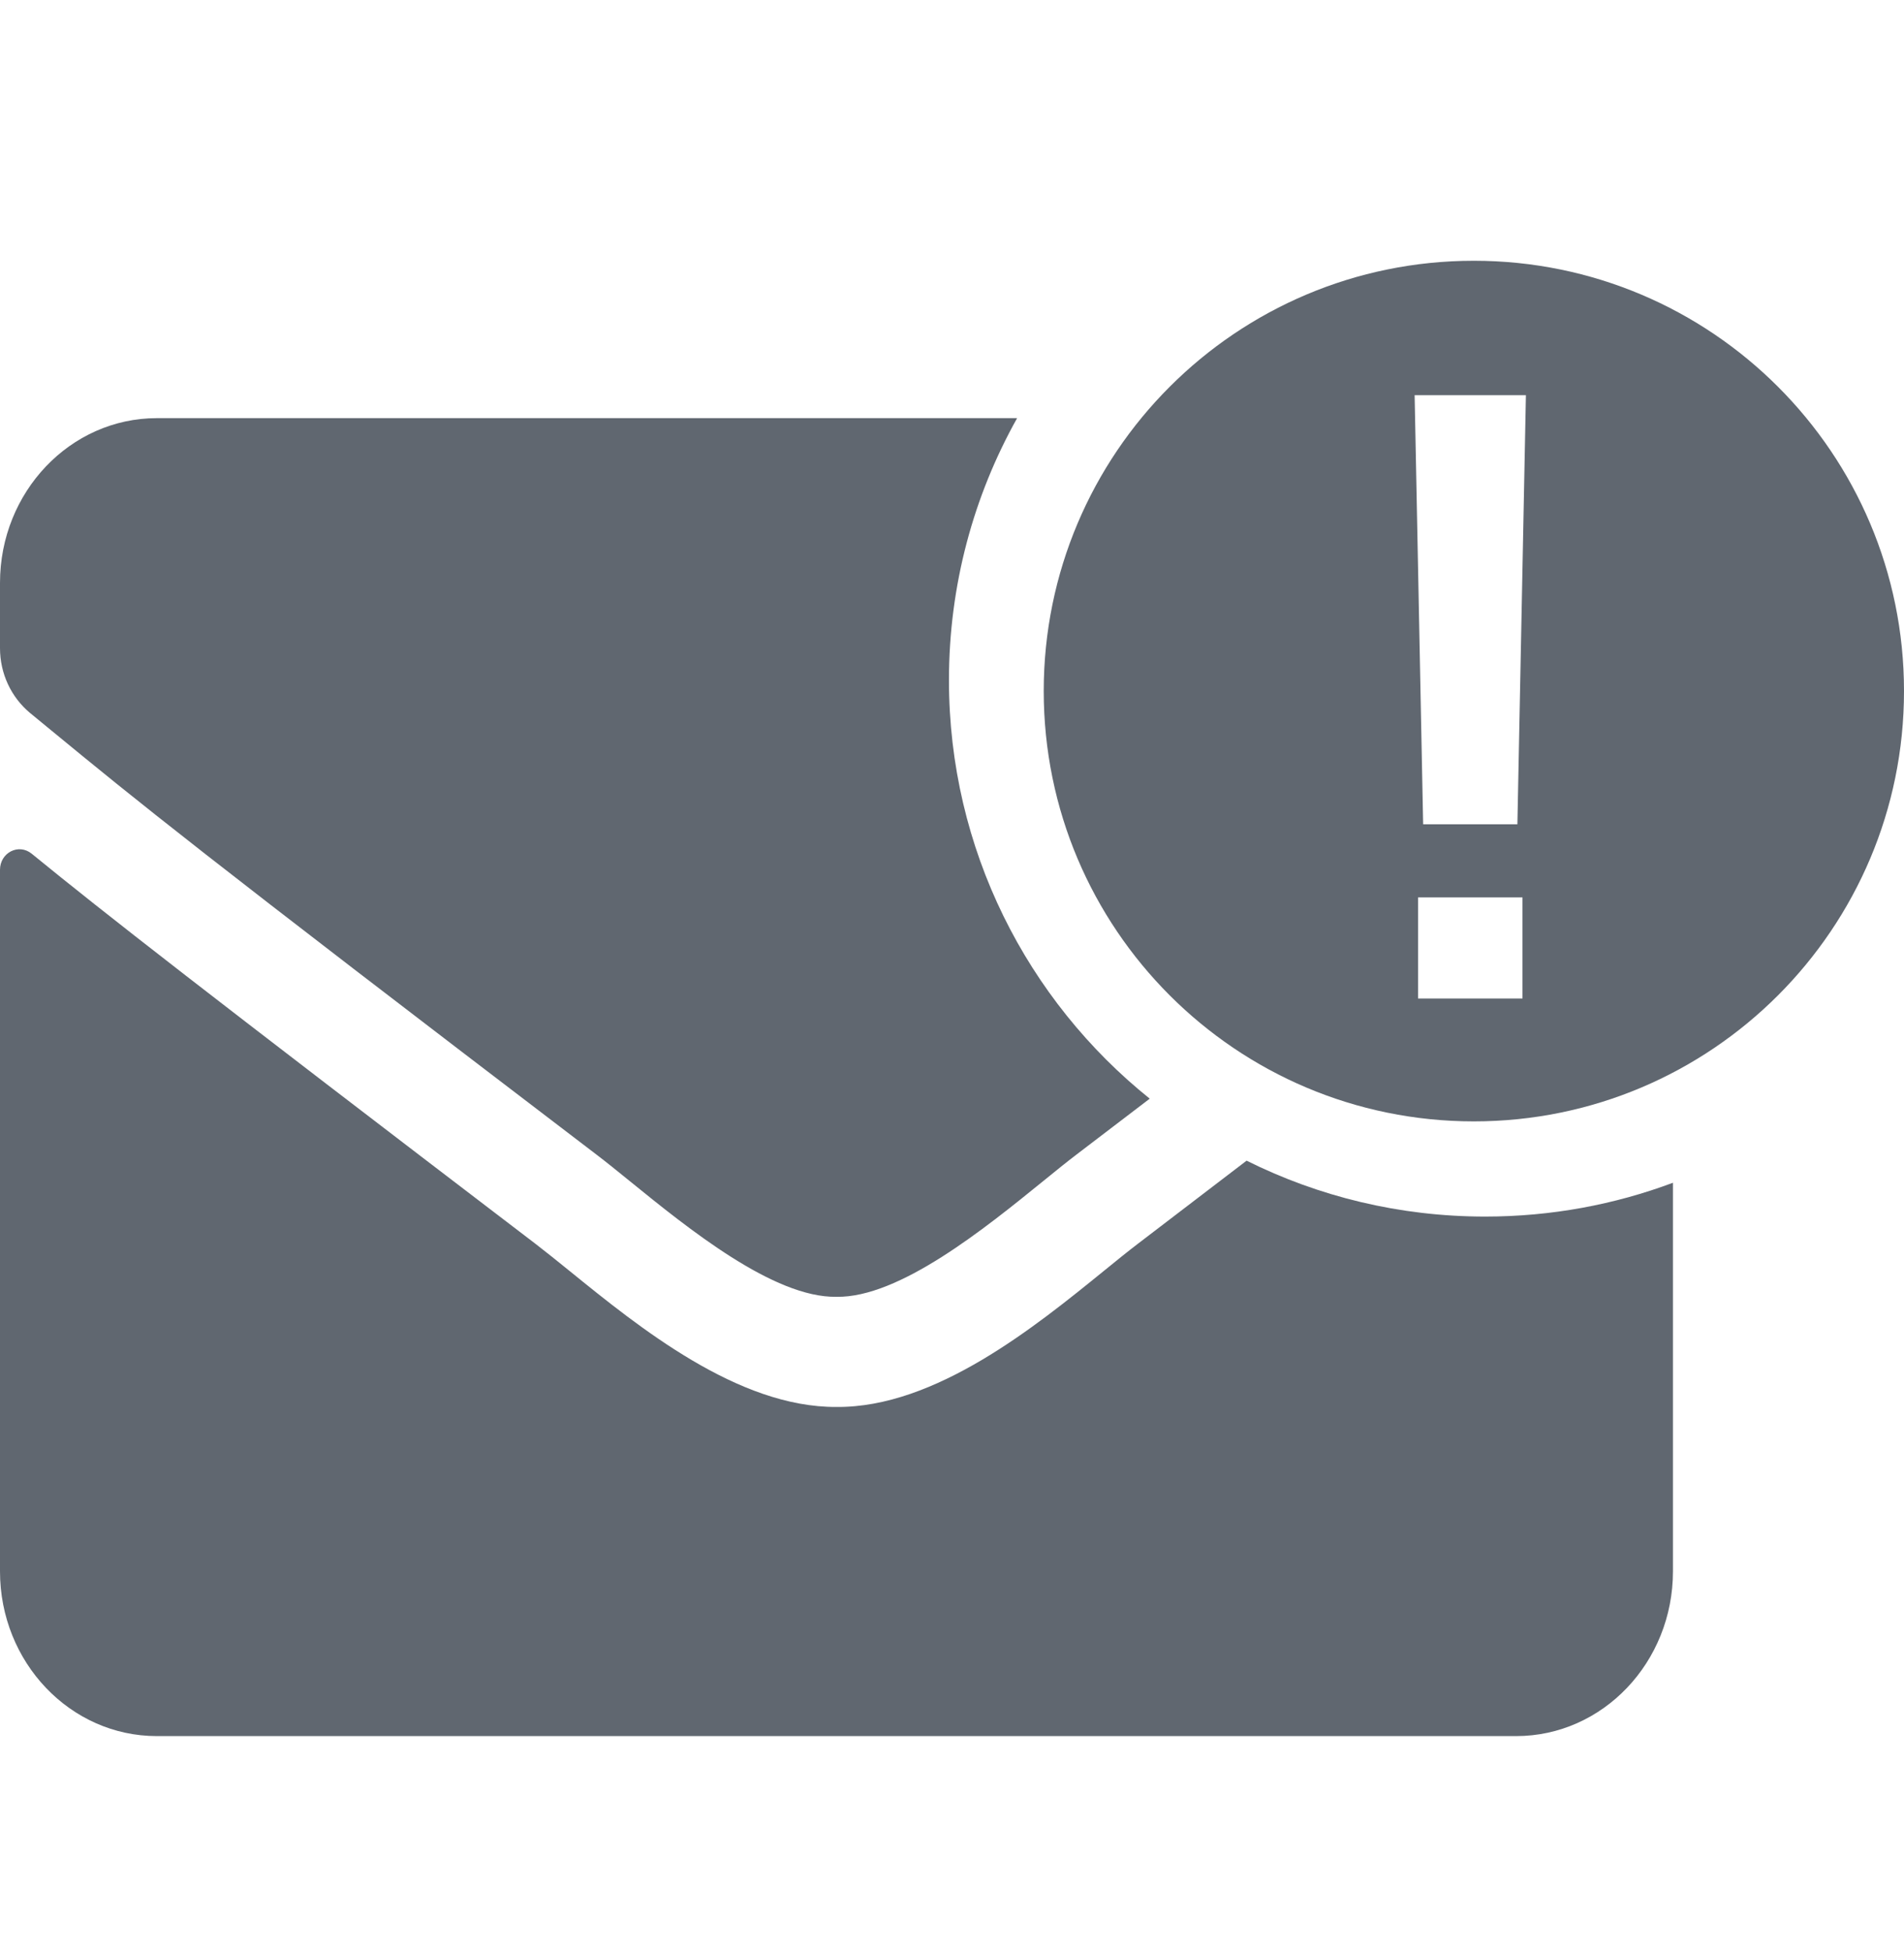 <svg width="40" height="41" viewBox="0 0 40 41" fill="none" xmlns="http://www.w3.org/2000/svg">
<g clip-path="url(#clip0_1044_4997)">
<path fill-rule="evenodd" clip-rule="evenodd" d="M21.368 8.781H3.295C1.476 8.781 0 10.331 0 12.241V13.61C0 14.144 0.233 14.641 0.632 14.973C0.785 15.099 0.931 15.219 1.074 15.336C2.879 16.819 4.092 17.816 12.534 24.249C12.732 24.399 12.963 24.587 13.219 24.794C14.453 25.796 16.253 27.256 17.573 27.233C18.892 27.256 20.692 25.796 21.927 24.794C22.182 24.587 22.413 24.399 22.611 24.249C23.155 23.835 23.668 23.443 24.154 23.072C21.582 21.008 19.936 17.837 19.936 14.283C19.936 12.285 20.456 10.408 21.368 8.781ZM35.146 24.838V32.999C35.146 34.909 33.67 36.458 31.851 36.458H3.295C1.476 36.458 0 34.909 0 32.999V18.266C0 17.906 0.391 17.704 0.666 17.928C2.203 19.182 4.242 20.775 11.244 26.116C11.463 26.284 11.706 26.48 11.968 26.692C13.433 27.88 15.505 29.558 17.573 29.546C19.65 29.565 21.756 27.854 23.199 26.682C23.458 26.471 23.696 26.278 23.909 26.116C24.735 25.485 25.493 24.906 26.189 24.374C27.698 25.126 29.401 25.548 31.201 25.548C32.589 25.548 33.918 25.297 35.146 24.838Z" fill="#606770"/>
<path fill-rule="evenodd" clip-rule="evenodd" d="M30.963 23.549C35.954 23.549 40 19.503 40 14.512C40 9.521 35.954 5.476 30.963 5.476C25.972 5.476 21.927 9.521 21.927 14.512C21.927 19.503 25.972 23.549 30.963 23.549ZM32.057 8.299H29.719L29.898 17.31H31.878L32.057 8.299ZM31.985 18.845H29.791V20.969H31.985V18.845Z" fill="#606770"/>
</g>
<defs>
<clipPath id="clip0_1044_4997">
<rect width="40" height="40" fill="white" transform="translate(0 0.967)"/>
</clipPath>
</defs>
</svg>
